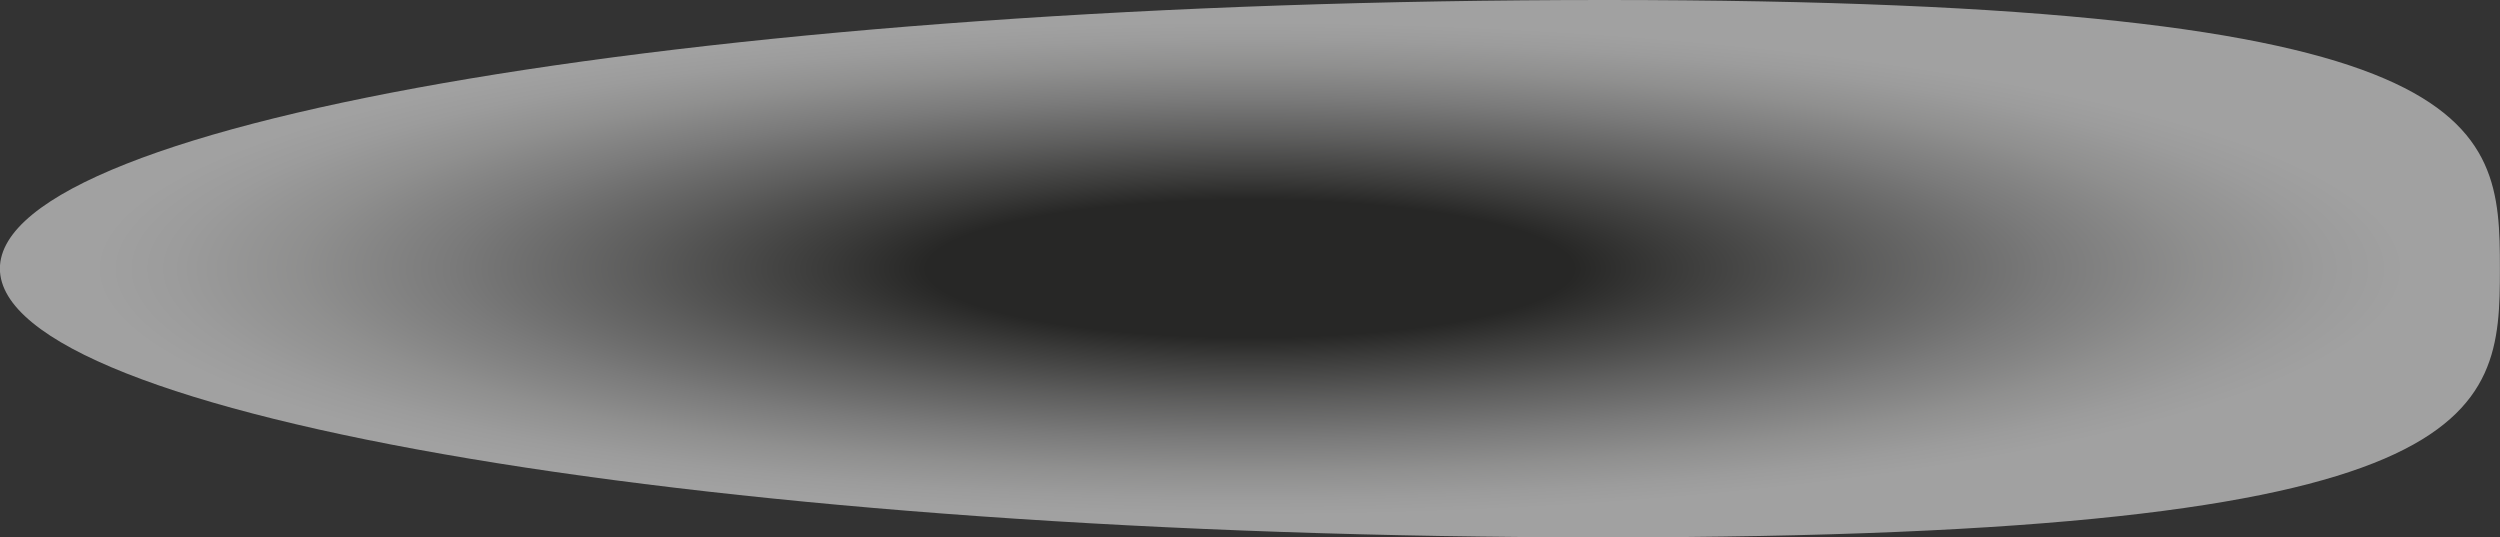 <svg xmlns="http://www.w3.org/2000/svg" xmlns:xlink="http://www.w3.org/1999/xlink" width="125.794" height="27.039" viewBox="0 0 125.794 27.039">
  <rect x="0" y="0" width="125.794" height="27.039" fill="#333333" stroke="none"/>
  <defs>
    <radialGradient id="radial-gradient" cx="0.5" cy="0.5" r="0.5" gradientUnits="objectBoundingBox">
      <stop offset="0" stop-color="#1d1d1b"/>
      <stop offset="0.255" stop-color="#1d1d1b"/>
      <stop offset="0.333" stop-color="#41413f"/>
      <stop offset="0.491" stop-color="#838382"/>
      <stop offset="0.634" stop-color="#b8b8b8"/>
      <stop offset="0.756" stop-color="#dfdfde"/>
      <stop offset="0.854" stop-color="#f6f6f6"/>
      <stop offset="0.915" stop-color="#fff"/>
      <stop offset="1" stop-color="#fff"/>
    </radialGradient>
  </defs>
  <path id="Path_95911" data-name="Path 95911" d="M1633.9,2547.1c0,7.474-.472,13.525-45.068,13.525s-80.726-6.051-80.726-13.525,36.141-13.514,80.726-13.514S1633.9,2539.621,1633.9,2547.1Z" transform="translate(-1508.111 -2533.586)" opacity="0.54" fill="url(#radial-gradient)" style="mix-blend-mode: multiply;isolation: isolate"/>
</svg>
